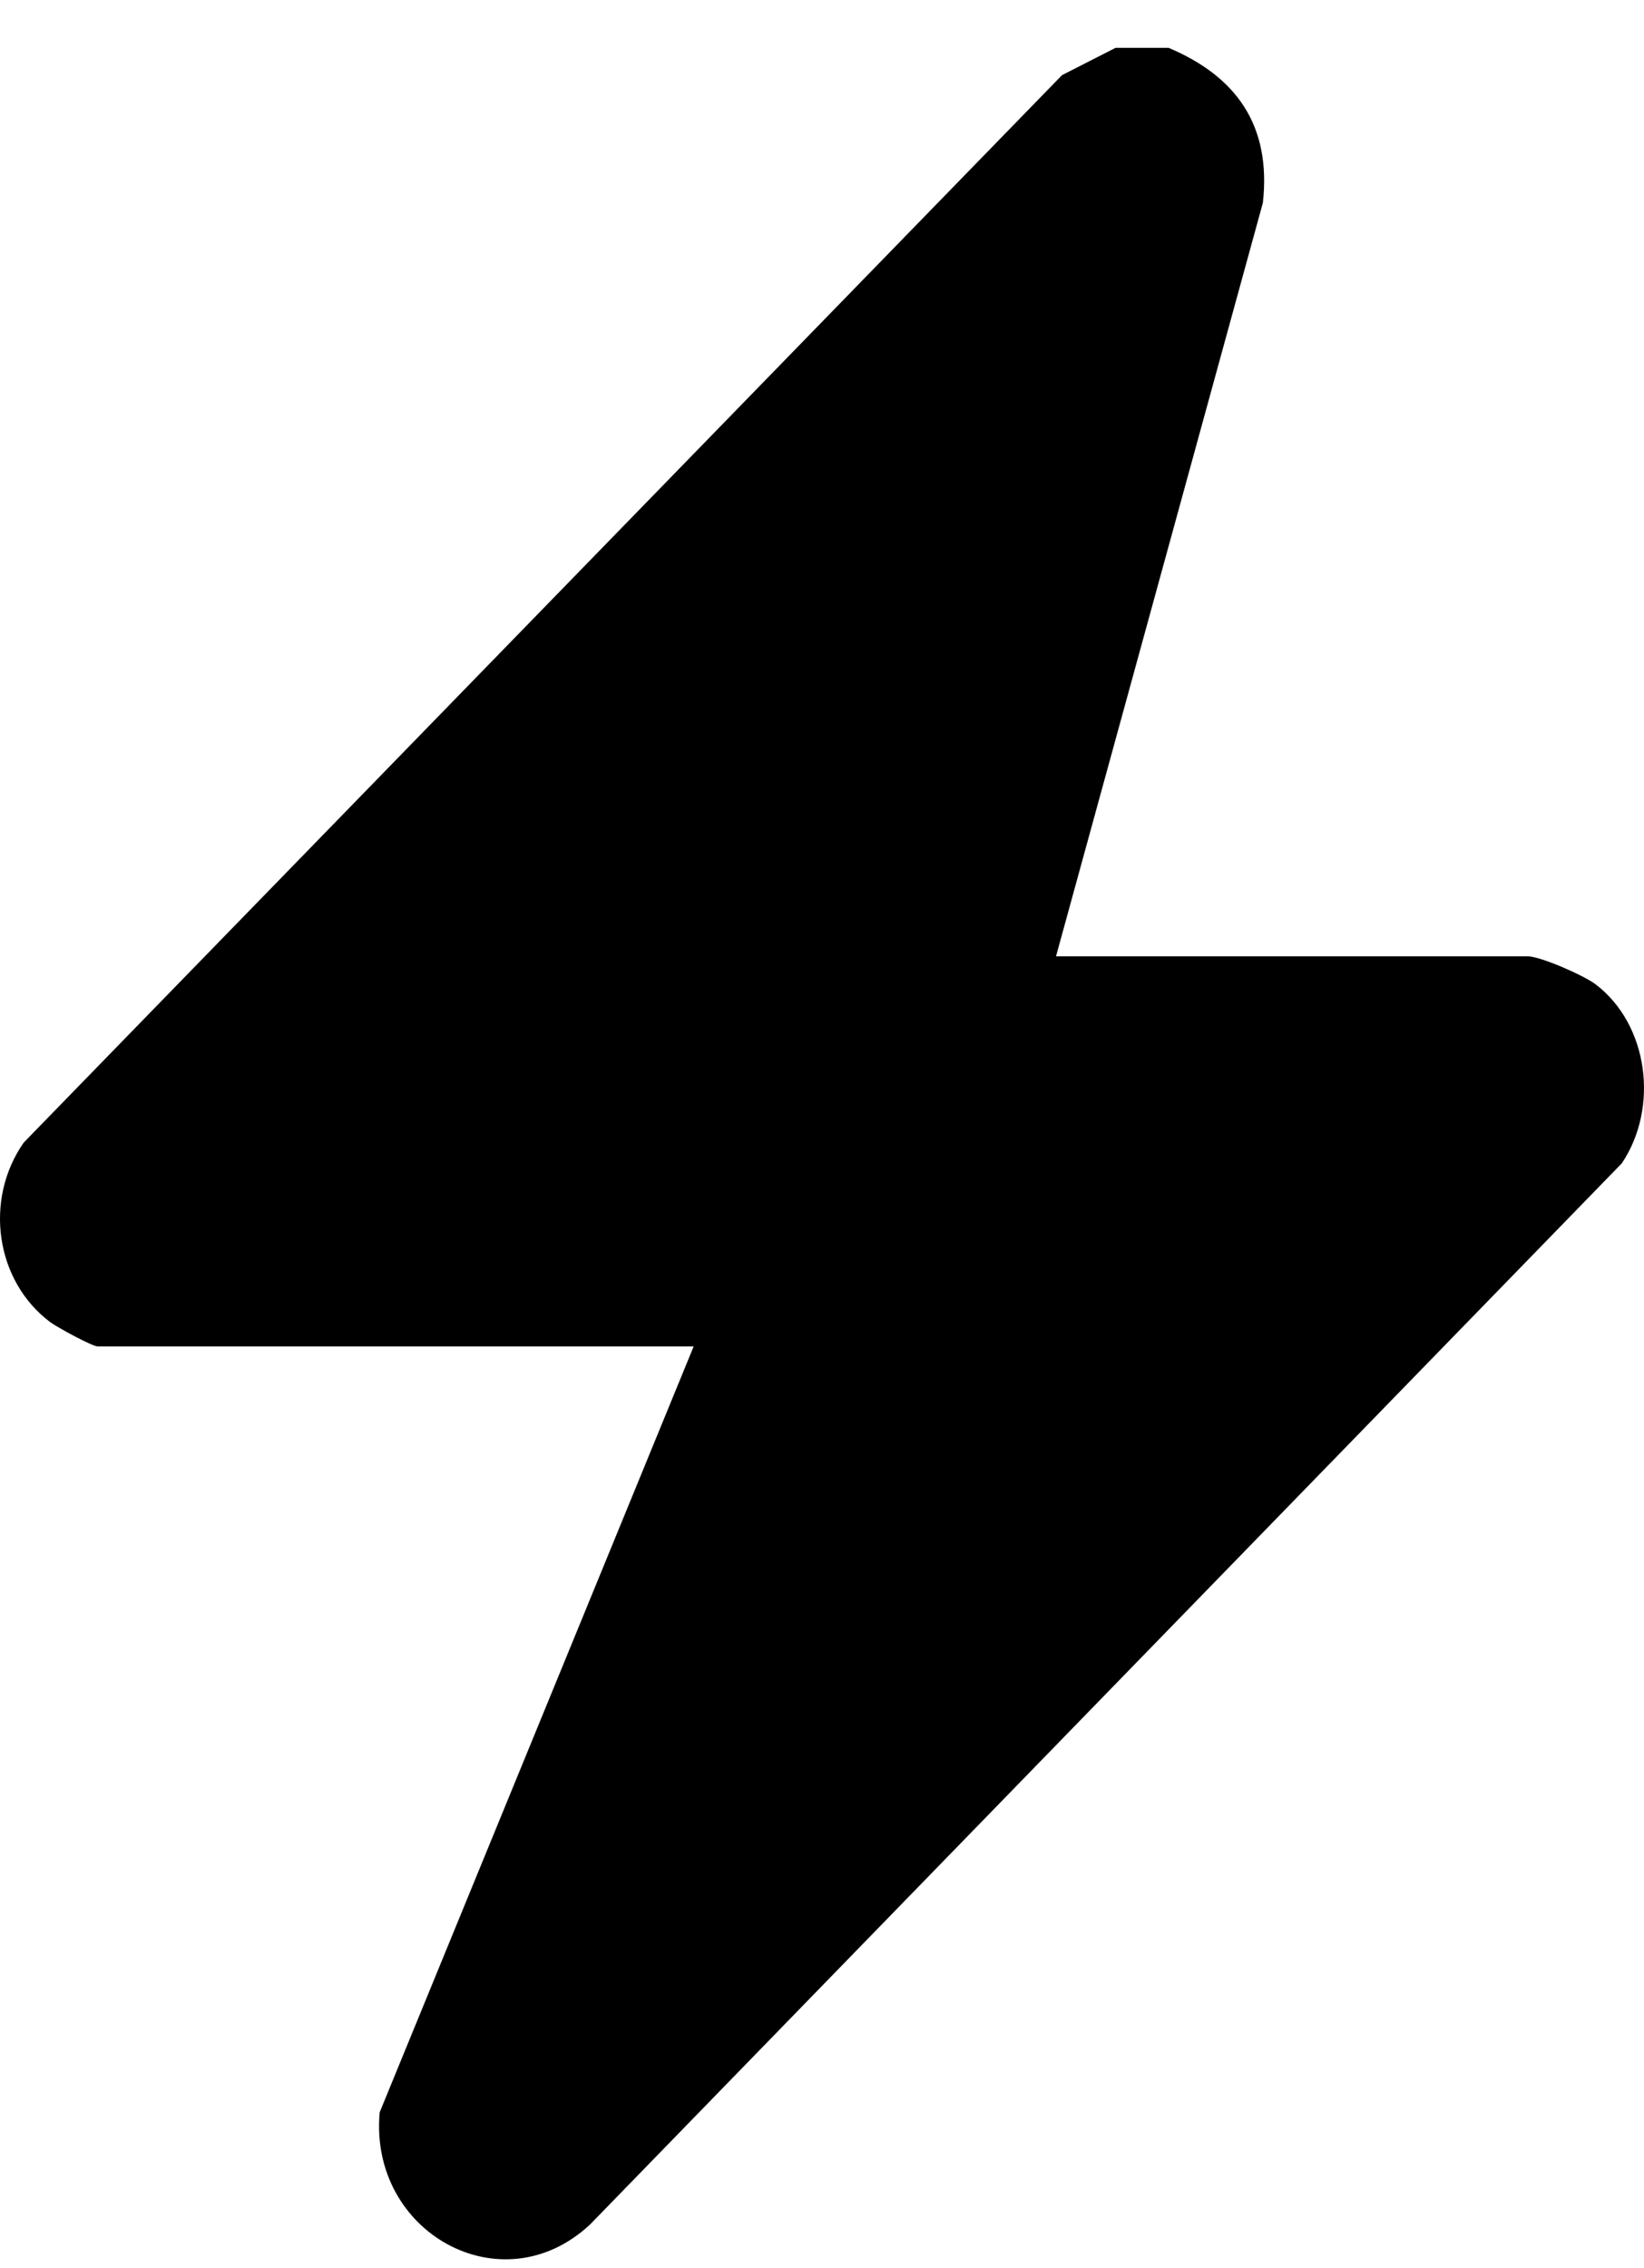 <svg width="29" height="40" viewBox="0 0 29 40" fill="none" xmlns="http://www.w3.org/2000/svg">
<path d="M20.615 0.844C21.809 1.349 22.428 2.211 22.277 3.577L18.628 16.865H26.947C27.173 16.865 27.929 17.198 28.14 17.354C29.085 18.068 29.266 19.536 28.609 20.515L10.408 39.23C8.851 40.682 6.502 39.37 6.698 37.25L12.236 23.745H1.726C1.628 23.745 1.016 23.411 0.888 23.318C-0.087 22.588 -0.283 21.151 0.419 20.149L18.734 1.325L19.678 0.844H20.623H20.615Z" fill="black"/>
</svg>
